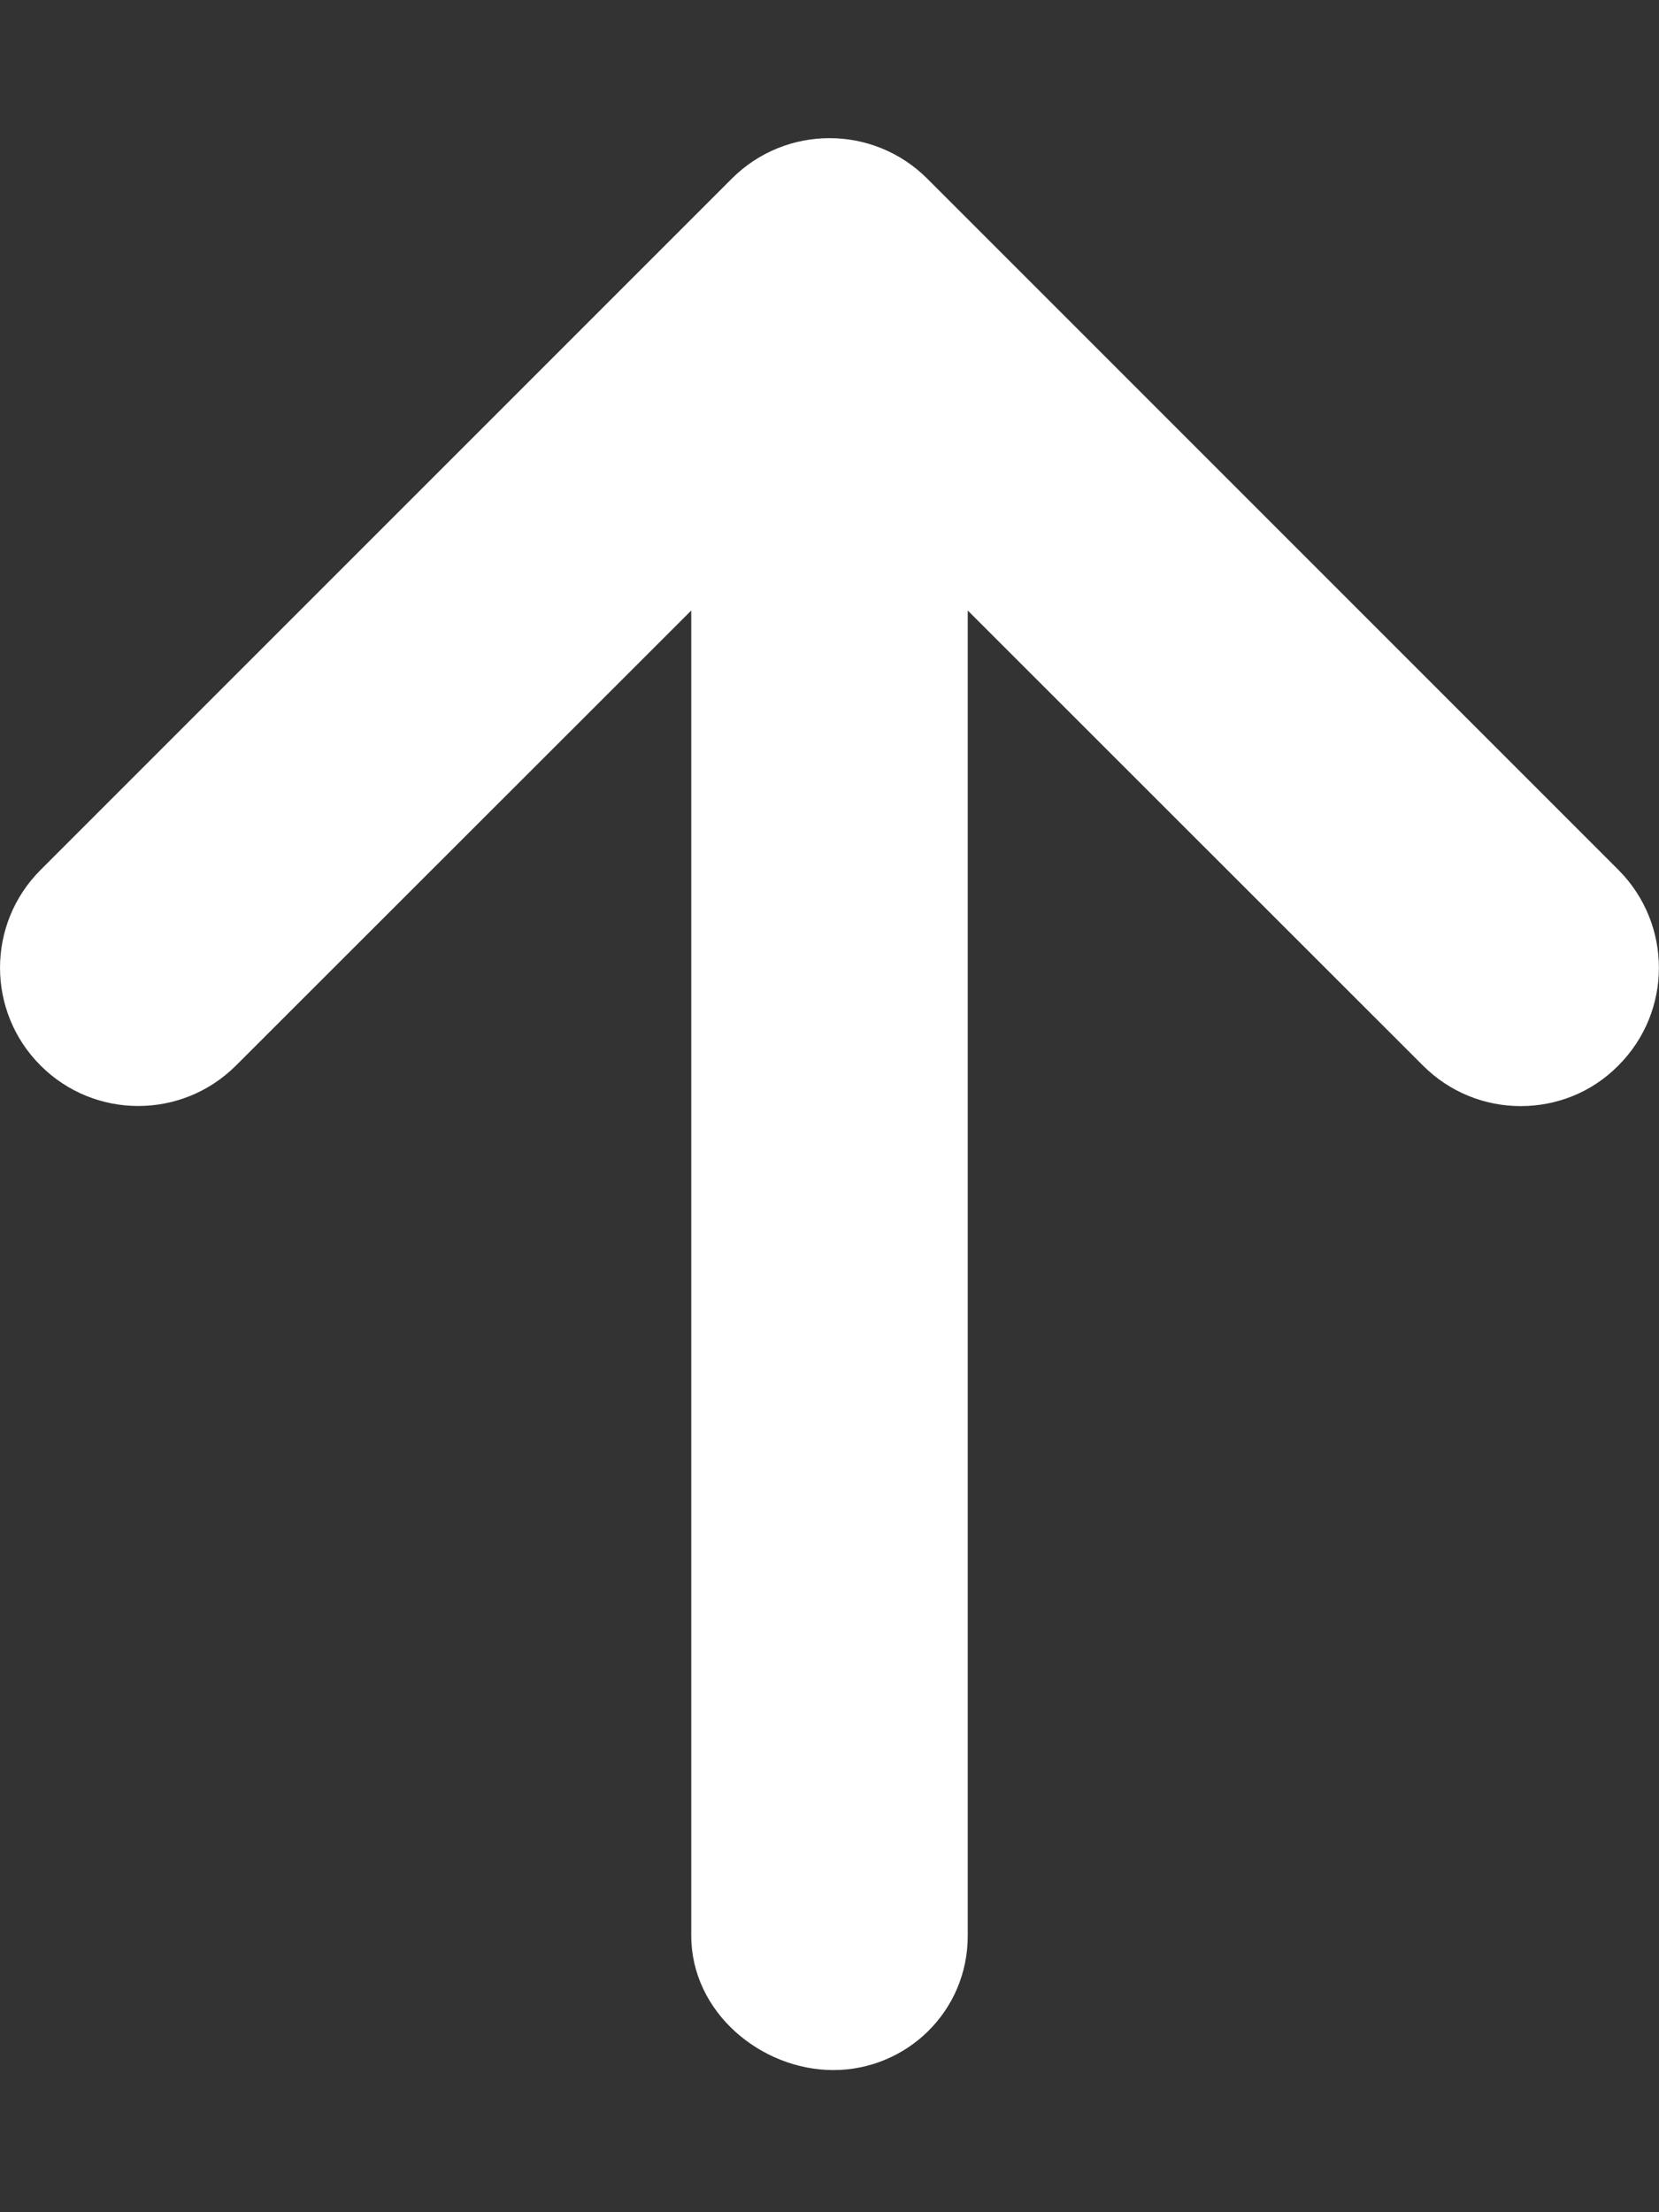 <svg width="384" height="512" viewBox="0 0 384 512" fill="none" xmlns="http://www.w3.org/2000/svg">
<rect x="0" y="0" width="384" height="512" fill="#333333" stroke="none"/>
<path d="M374.6 246.6C368.4 252.9 360.2 256 352 256C343.8 256 335.62 252.875 329.38 246.625L224 141.3V448C224 465.69 209.67 479.1 192.9 479.1C176.13 479.1 160 465.7 160 448V141.3L54.63 246.6C42.13 259.1 21.88 259.1 9.38 246.6C-3.12 234.1 -3.12 213.85 9.38 201.35L169.38 41.35C181.88 28.85 202.13 28.85 214.63 41.35L374.63 201.35C387.1 213.9 387.1 234.1 374.6 246.6Z" fill="white"/>
</svg>
